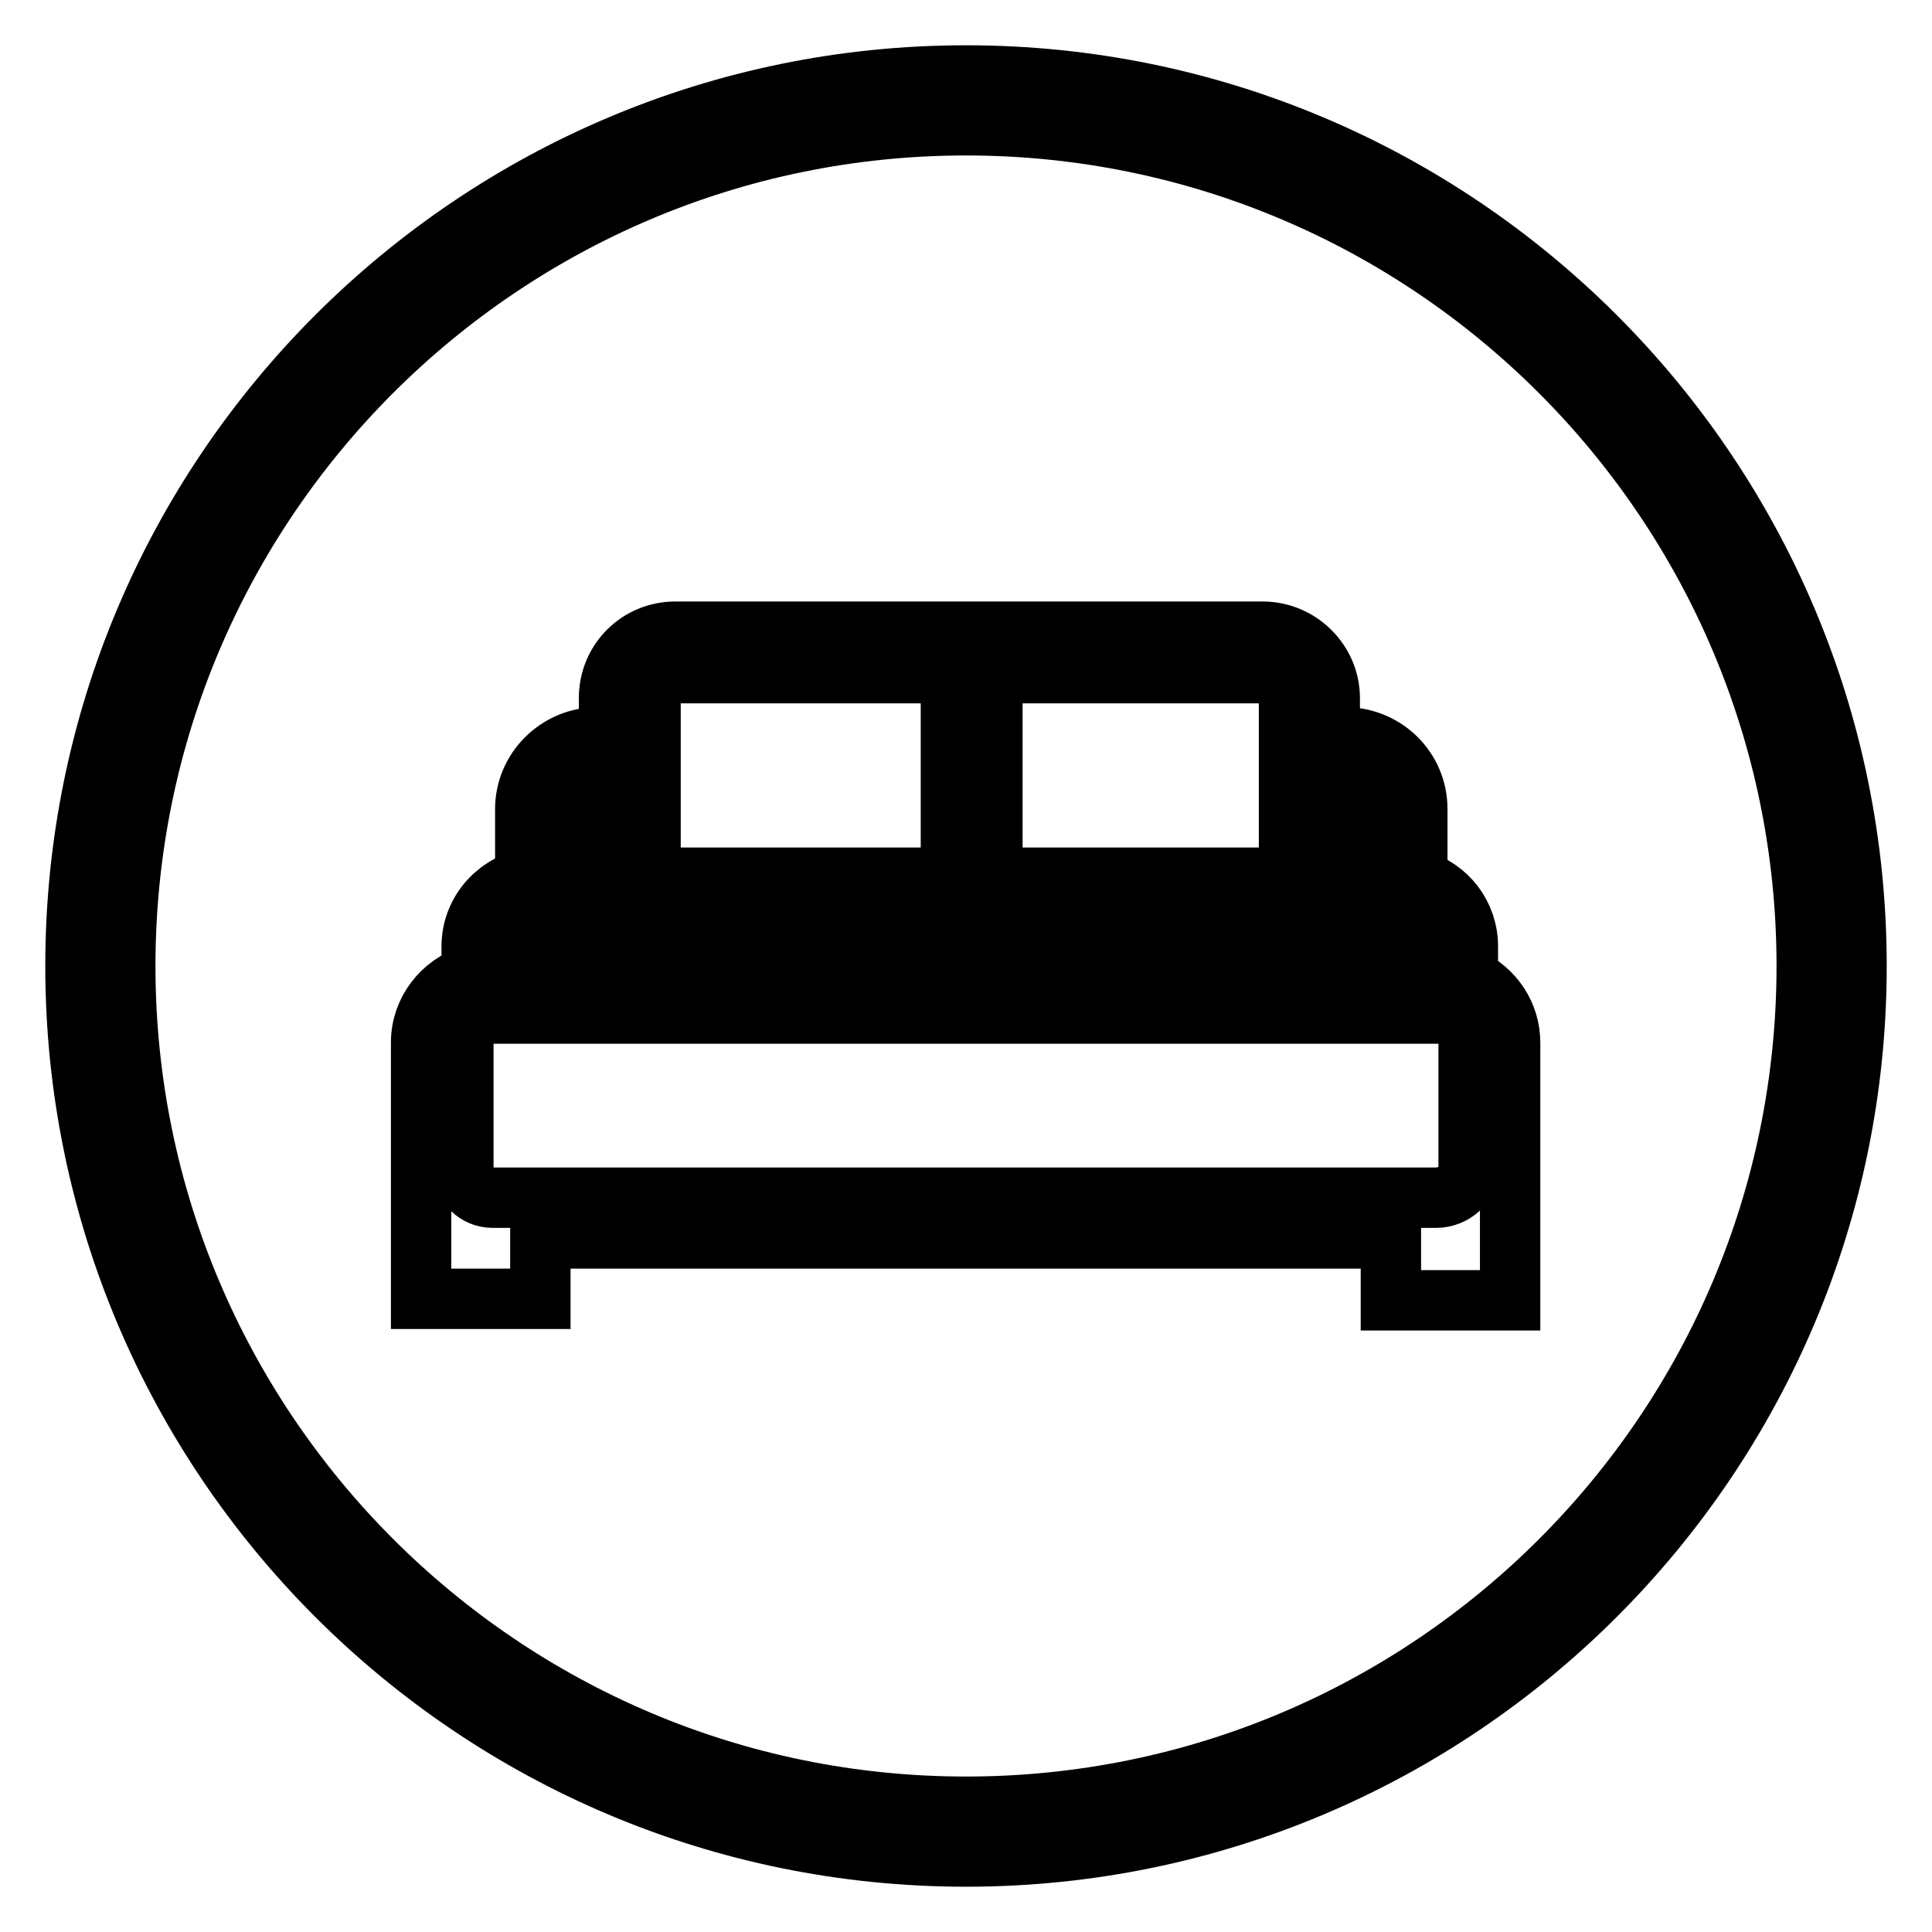 <?xml version="1.0" encoding="utf-8"?>
<!-- Svg Vector Icons : http://www.onlinewebfonts.com/icon -->
<!DOCTYPE svg PUBLIC "-//W3C//DTD SVG 1.1//EN" "http://www.w3.org/Graphics/SVG/1.1/DTD/svg11.dtd">
<svg version="1.1" xmlns="http://www.w3.org/2000/svg" xmlns:xlink="http://www.w3.org/1999/xlink" x="0px" y="0px" viewBox="0 0 256 256" enable-background="new 0 0 256 256" xml:space="preserve">
<g> <path stroke-width="8" fill-opacity="0" stroke="#000000"  d="M194.5,129.6v-4.2c0-4.1-2.7-7.7-6.7-8.8v-9.4c0-5.3-4.3-9.5-9.6-9.5h-2v-5.2c0-4.8-4-8.8-8.9-8.8H89.5 c-4.9,0-8.8,3.9-8.8,8.8v5.2h-1.5c-5.3,0-9.6,4.3-9.6,9.5v9.3c-4.1,1-7.1,4.6-7.1,8.9v3.8c-3.9,1.2-6.7,4.8-6.7,8.9v34h15.8v-8 h112.7v8.2h15.8l0-34.1C200.1,134.4,197.9,131.2,194.5,129.6z M176.2,103.2h2c2.2,0,4.1,1.9,4.1,4.1v9h-6.2V103.2z M131.5,89.2 h35.9c1.8,0,3.4,1.5,3.4,3.3v23.8h-39.3V89.2z M86.2,92.5c0-1.8,1.5-3.3,3.4-3.3H126v27.1l-39.8,0V92.5z M75.1,107.3 c0-2.3,1.8-4.1,4.1-4.1h1.5v13.2h-5.6L75.1,107.3L75.1,107.3z M68,125.5c0-2.1,1.7-3.7,3.8-3.7h113.5c2.1,0,3.8,1.7,3.8,3.7v3.3H68 V125.5z M194.6,154.8c0,2.1-2,3.9-4.3,3.9h-125c-2.2,0-3.9-1.7-3.9-3.9v-16.6c0-2.2,1.8-3.9,3.9-3.9h125.3c2.2,0,4,1.7,4,3.9V154.8 z M128,10C62.9,10,10,62.9,10,128s52.9,118,118,118c65.1,0,118-52.9,118-118S193.1,10,128,10z M128,239.4 c-61.5,0-111.4-50-111.4-111.4c0-61.5,50-111.4,111.4-111.4c61.5,0,111.4,50,111.4,111.4C239.4,189.5,189.5,239.4,128,239.4z"/></g>
</svg>